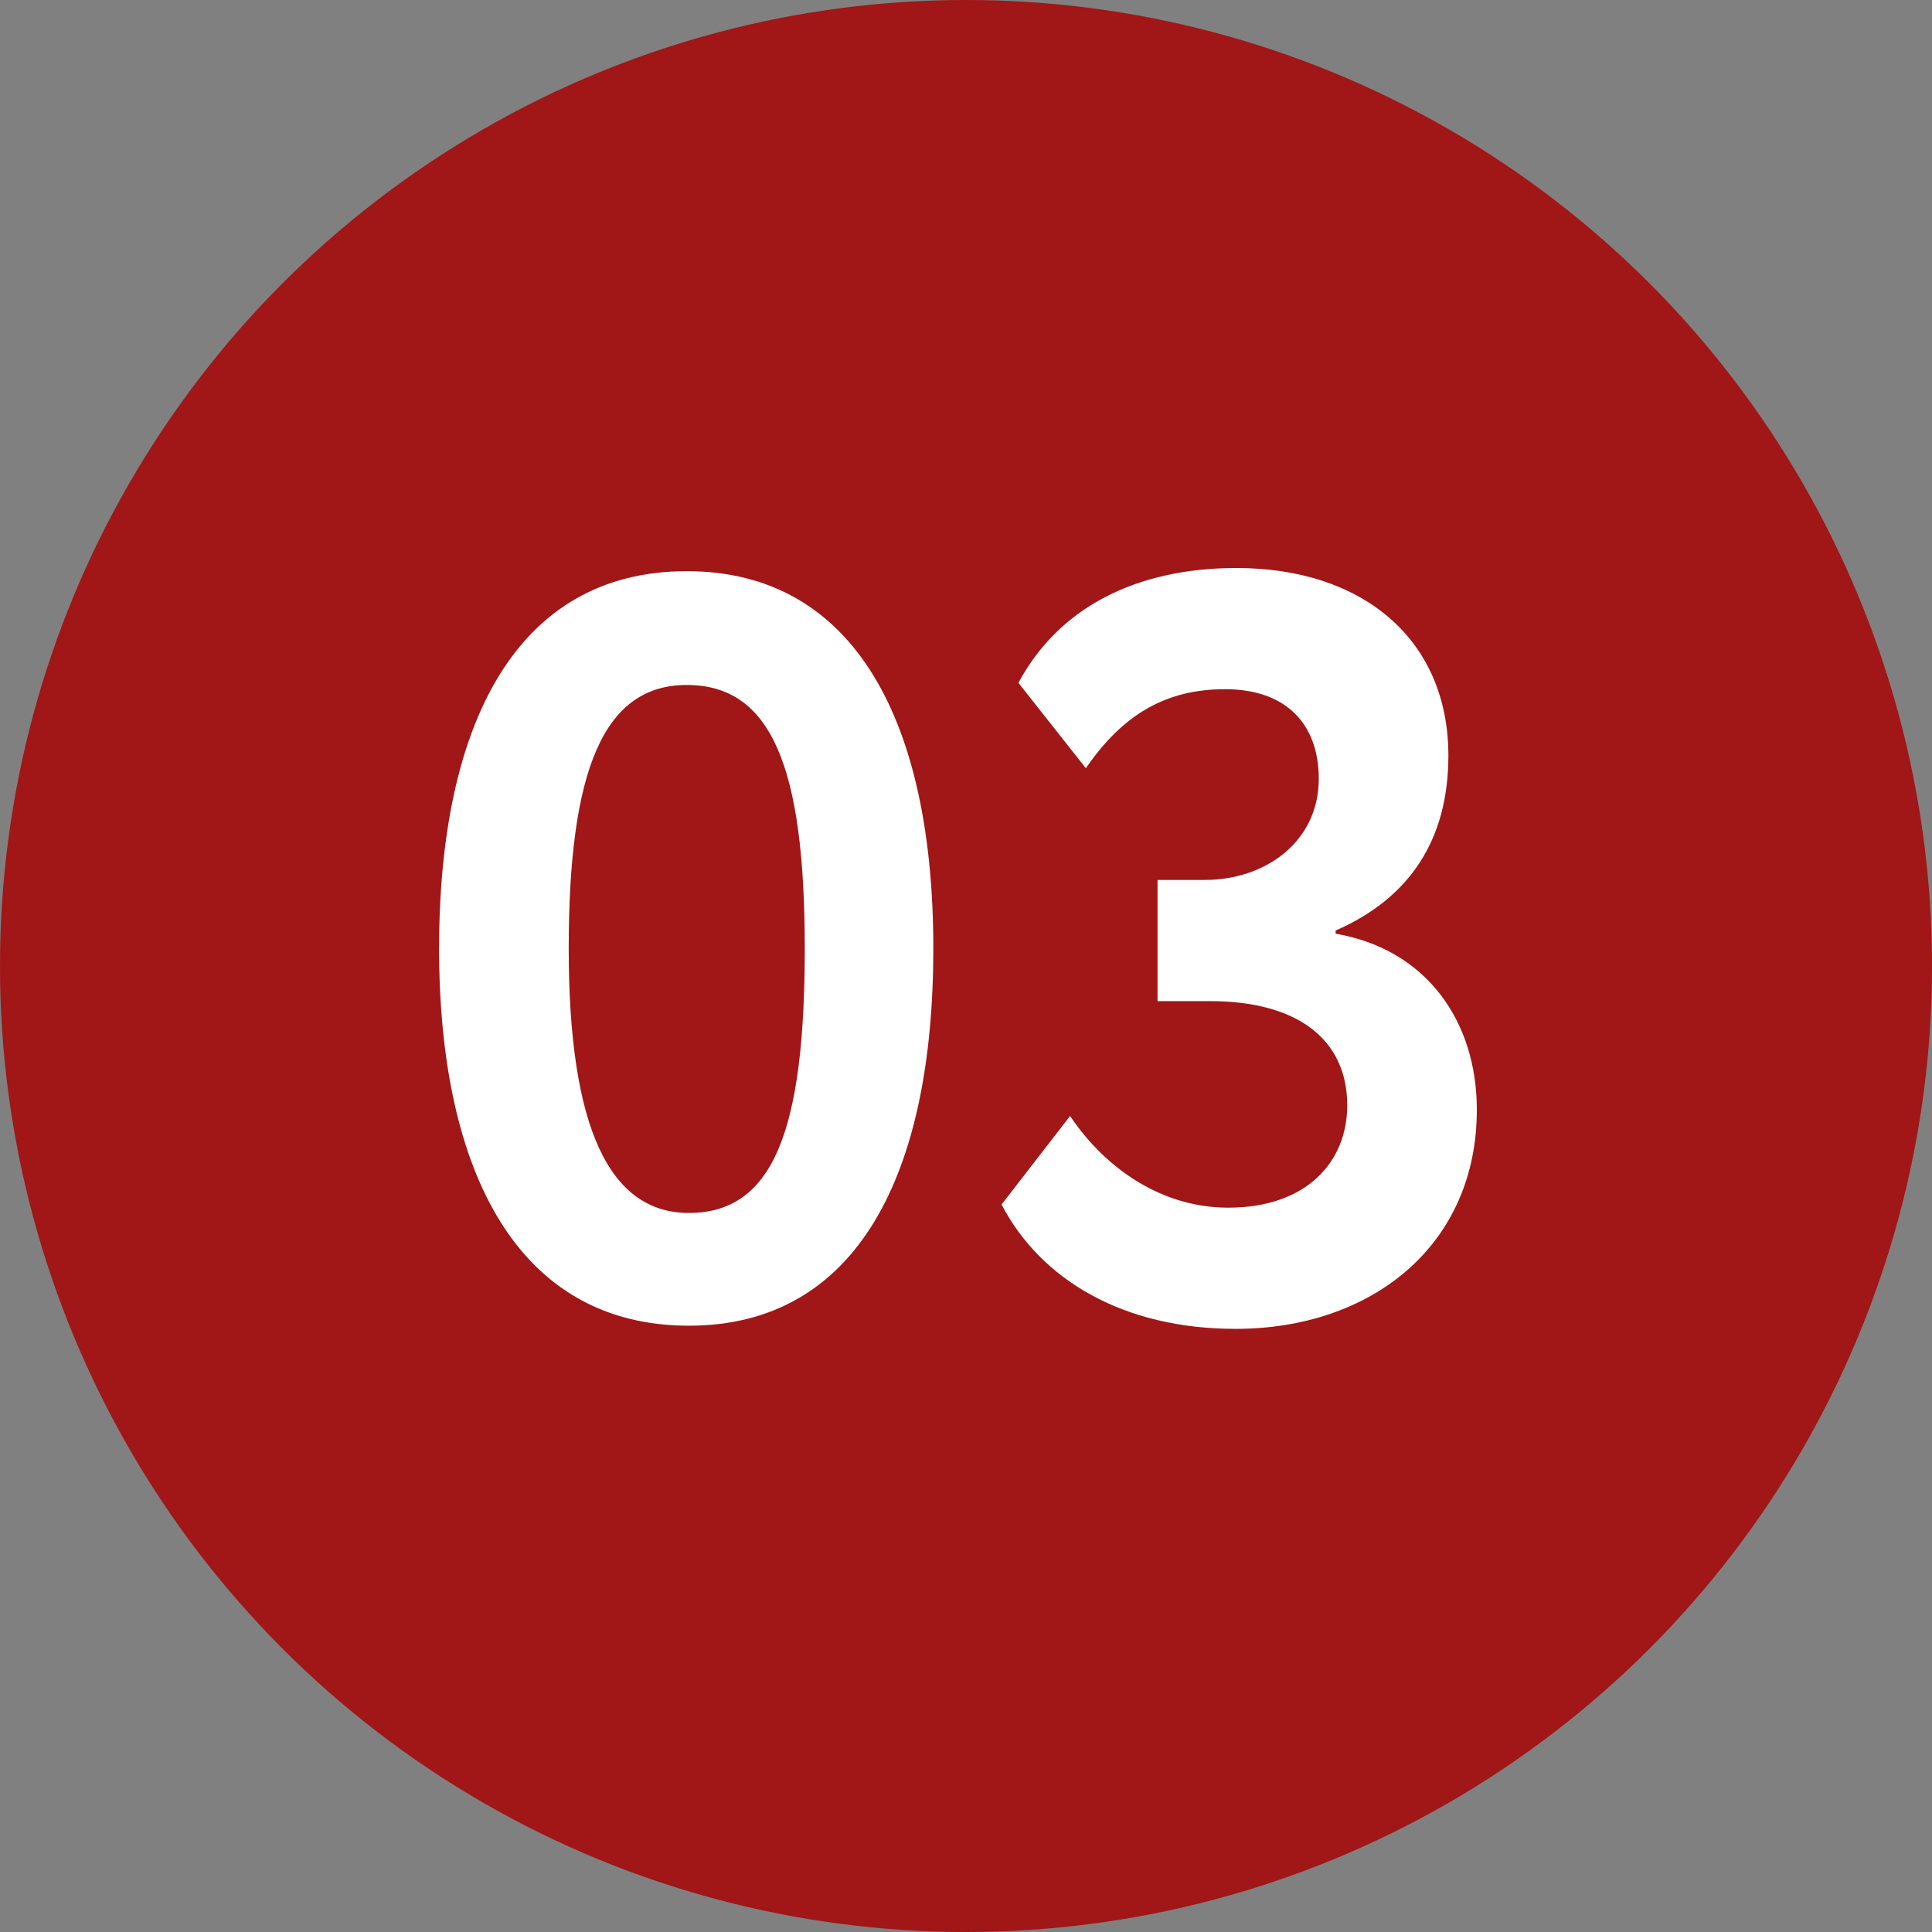 <?xml version="1.0" encoding="UTF-8"?> <svg xmlns="http://www.w3.org/2000/svg" width="22" height="22" viewBox="0 0 22 22" fill="none"><rect x="0" y="0" width="22" height="22" fill="#808080" stroke="none"/> <circle cx="11" cy="11" r="11" fill="#A11616"></circle> <path d="M5 10.8C5 8.232 5.888 6.504 7.82 6.504C9.74 6.504 10.628 8.232 10.628 10.8C10.628 13.368 9.764 15.096 7.844 15.096C5.912 15.096 5 13.368 5 10.8ZM6.476 10.8C6.476 12.852 6.944 13.812 7.844 13.812C8.804 13.812 9.164 12.876 9.164 10.8C9.164 8.724 8.78 7.8 7.82 7.8C6.872 7.8 6.476 8.772 6.476 10.8ZM14.069 15.132C12.785 15.132 11.849 14.568 11.405 13.716L12.185 12.708C12.605 13.332 13.253 13.752 13.985 13.752C14.885 13.752 15.341 13.224 15.341 12.588C15.341 11.82 14.753 11.4 13.781 11.4H13.181V10.02H13.721C14.405 10.02 15.017 9.588 15.017 8.868C15.017 8.268 14.669 7.848 13.949 7.848C13.277 7.848 12.785 8.136 12.365 8.748L11.597 7.776C12.053 6.924 12.929 6.468 14.081 6.468C15.521 6.468 16.493 7.284 16.493 8.604C16.493 9.552 16.061 10.224 15.209 10.596V10.632C16.253 10.812 16.817 11.64 16.817 12.636C16.817 14.184 15.617 15.132 14.069 15.132Z" fill="white"></path> </svg> 